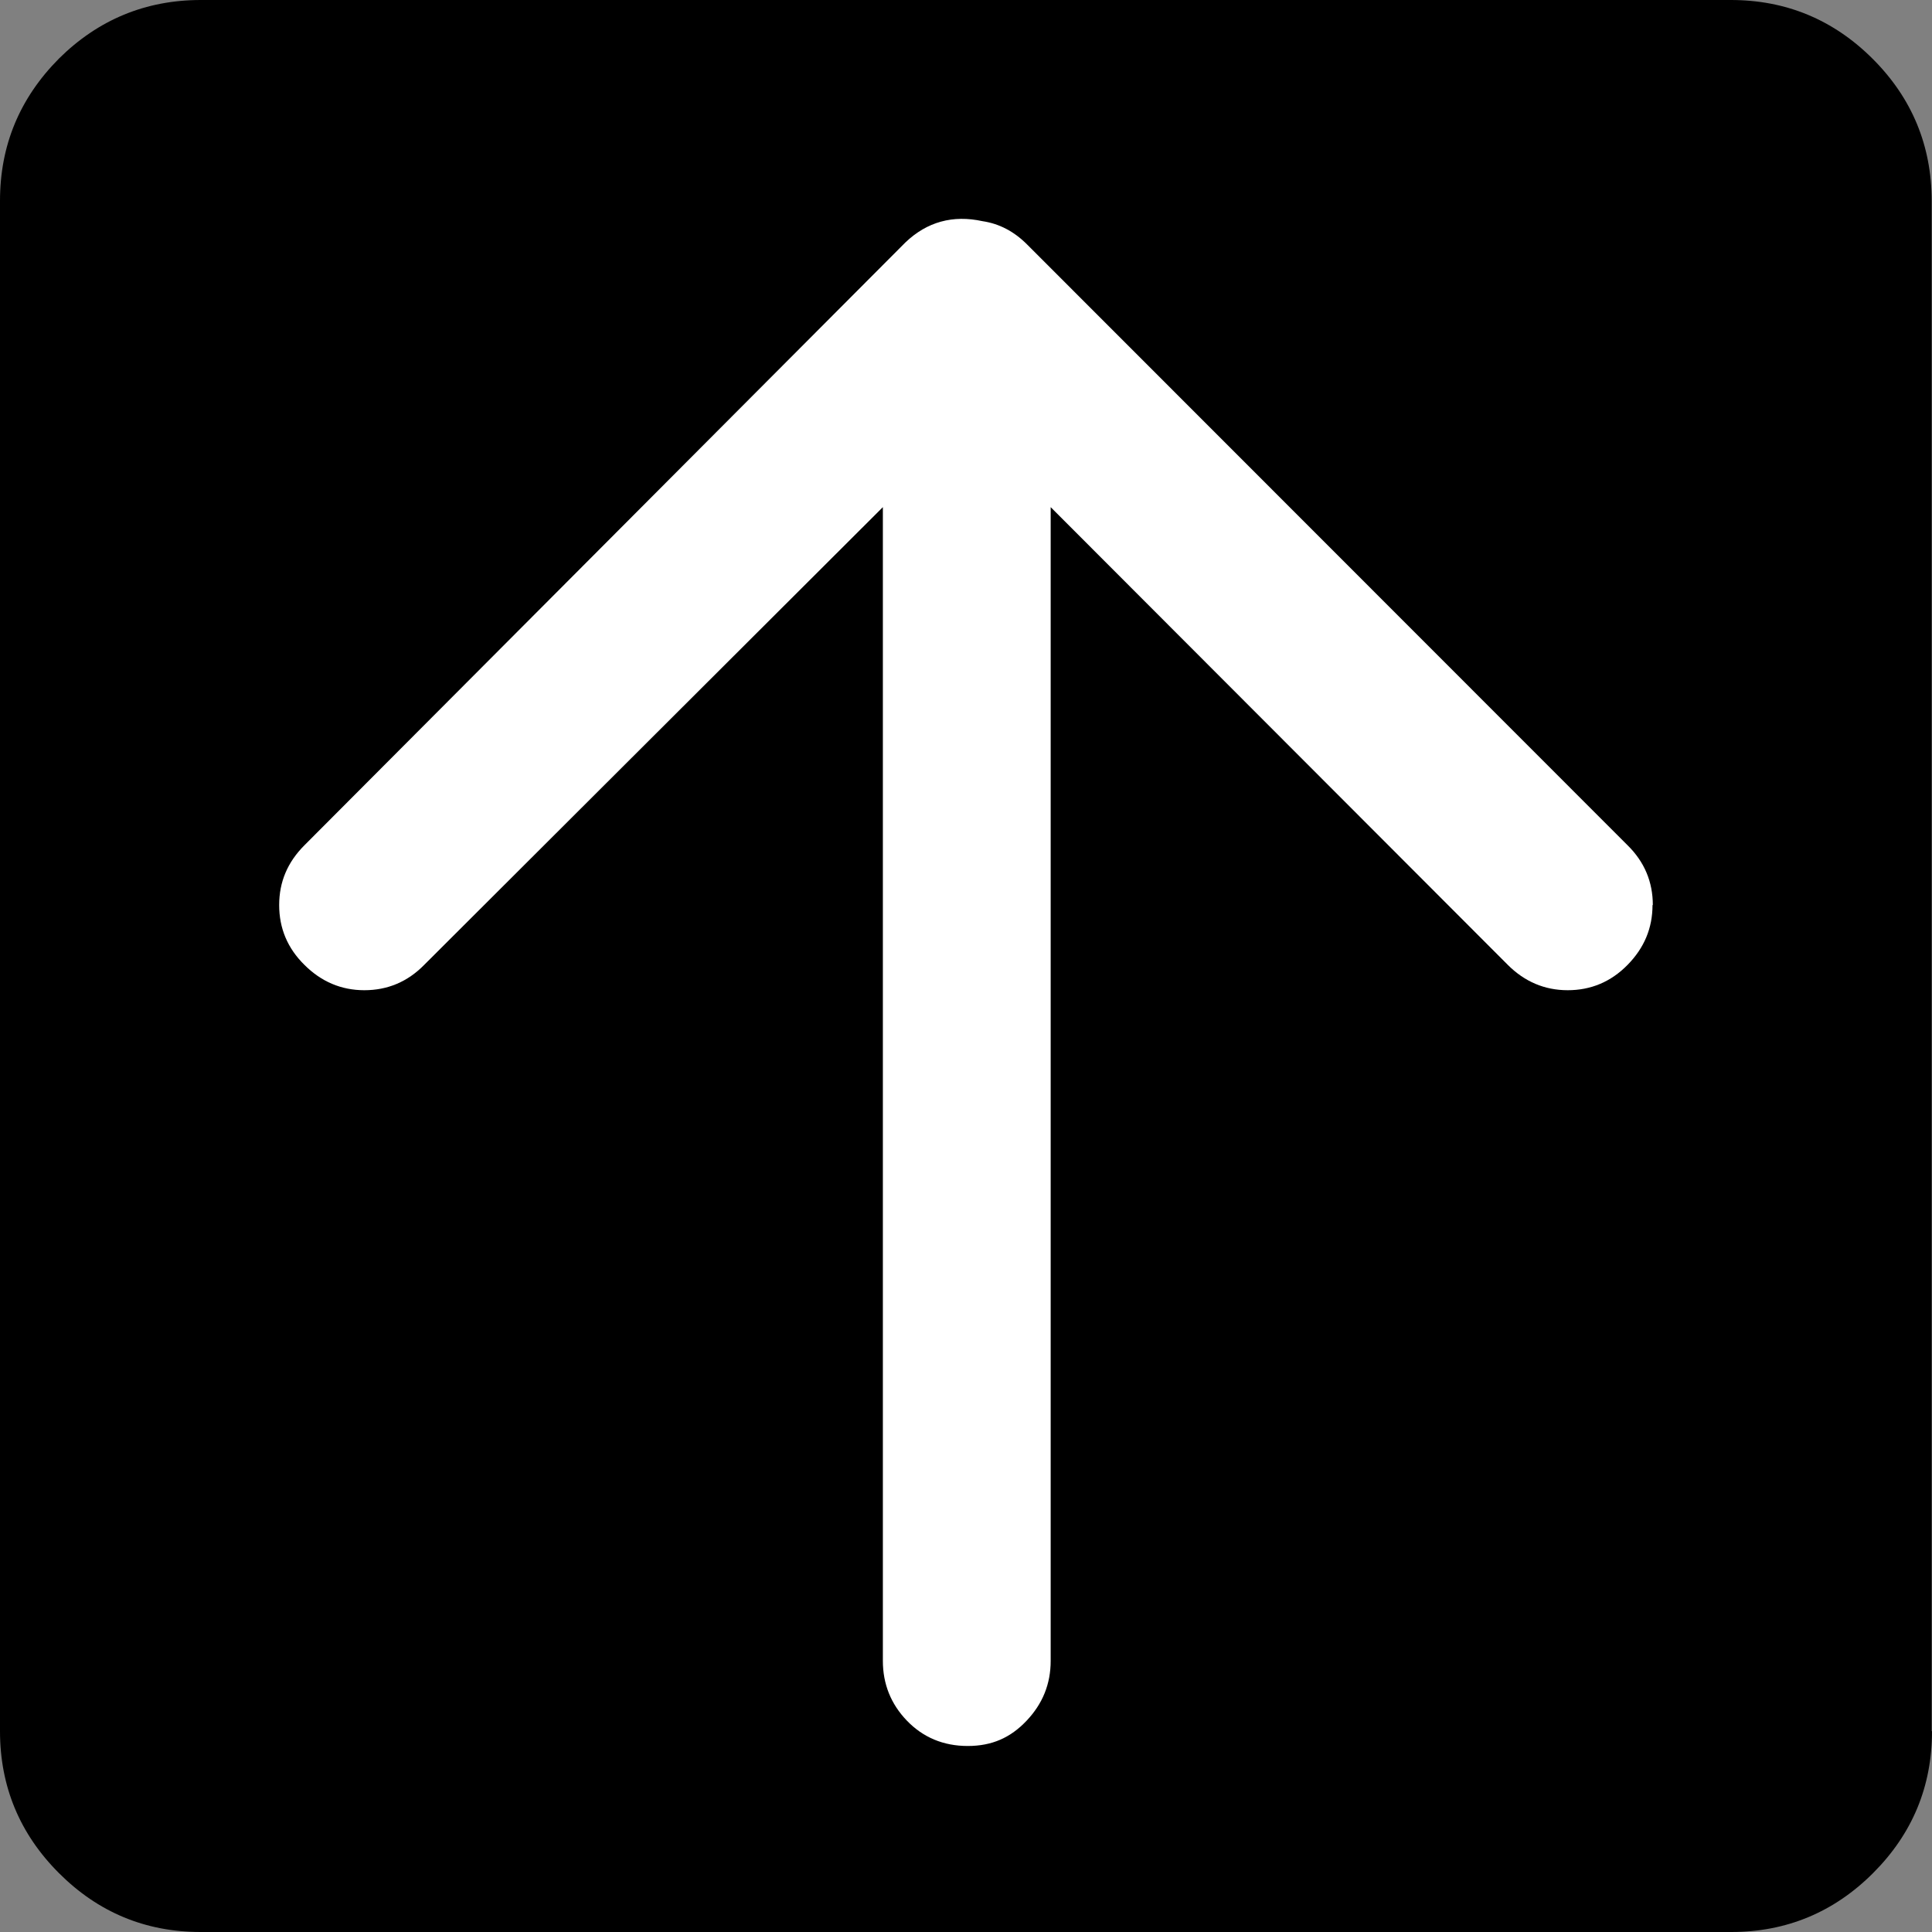 <?xml version="1.0" encoding="UTF-8"?>
<svg id="_レイヤー_2" data-name="レイヤー_2" xmlns="http://www.w3.org/2000/svg" viewBox="0 0 62.63 62.63">
  <rect x="0" y="0" width="62.63" height="62.63" fill="#808080" stroke="none"/>
  <defs>
    <style>
      .cls-1 {
        fill: #fff;
      }
    </style>
  </defs>
  <g id="_レイヤー_1-2" data-name="レイヤー_1">
    <rect class="cls-1" x="4.39" y="4.9" width="54.27" height="53.25"/>
    <path d="M62.63,56.12c0,1.8-.64,3.33-1.91,4.6-1.27,1.27-2.81,1.91-4.6,1.91H6.51c-1.8,0-3.33-.64-4.6-1.91-1.27-1.27-1.91-2.81-1.91-4.6V6.51c0-1.8.64-3.33,1.91-4.61C3.18.64,4.72,0,6.51,0h49.6c1.79,0,3.33.64,4.6,1.91,1.27,1.27,1.91,2.81,1.91,4.61v49.6ZM53.58,29.34c0-.75-.27-1.4-.82-1.94L33.29,7.92c-.42-.42-.9-.67-1.44-.75-.96-.21-1.8.02-2.5.69L9.87,27.4c-.55.55-.82,1.19-.82,1.94s.27,1.4.82,1.94c.54.54,1.19.82,1.94.82s1.4-.27,1.94-.82l14.87-14.84v37.4c0,.75.26,1.4.78,1.94s1.18.82,1.97.82,1.39-.27,1.91-.82.78-1.19.78-1.94V16.44l14.82,14.84c.54.54,1.19.82,1.94.82s1.4-.27,1.94-.82.81-1.19.81-1.94Z"/>
  </g>
</svg>